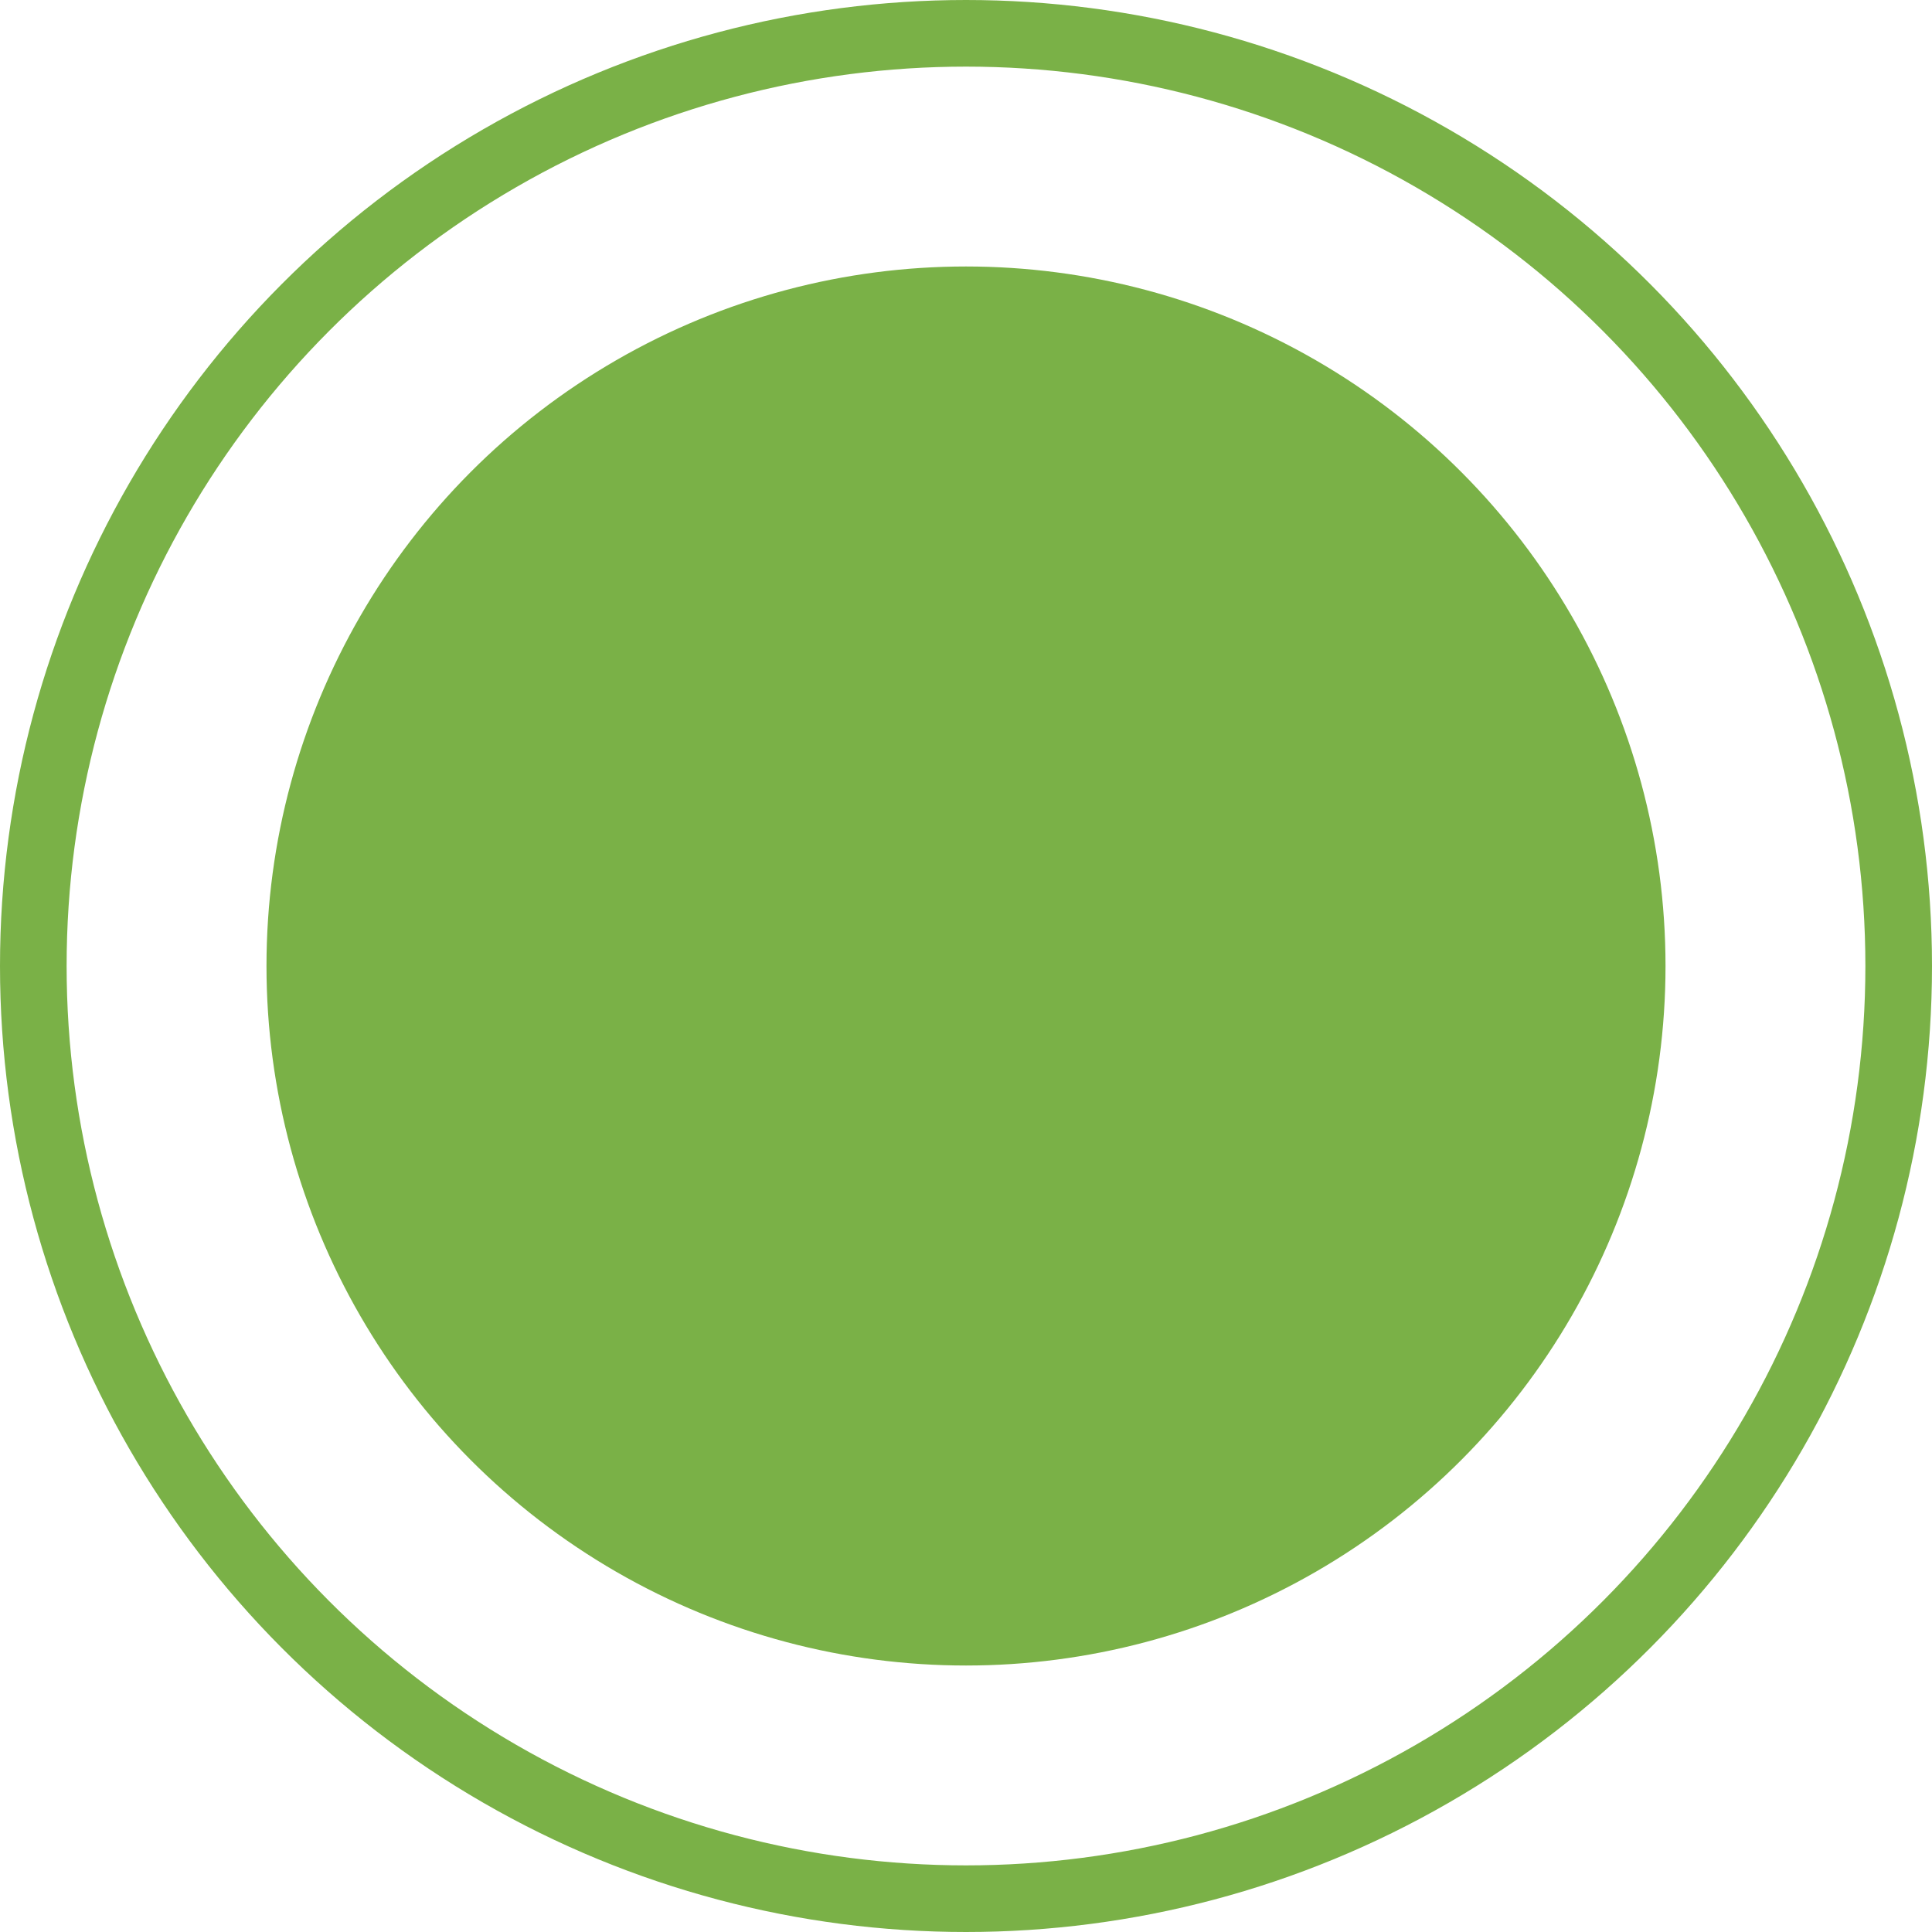 <?xml version="1.0" encoding="UTF-8"?> <svg xmlns="http://www.w3.org/2000/svg" width="29" height="29" viewBox="0 0 29 29" fill="none"><circle cx="14.5" cy="14.5" r="10.5" fill="#7AB147"></circle><circle cx="14.5" cy="14.5" r="14" stroke="#7AB147"></circle></svg> 